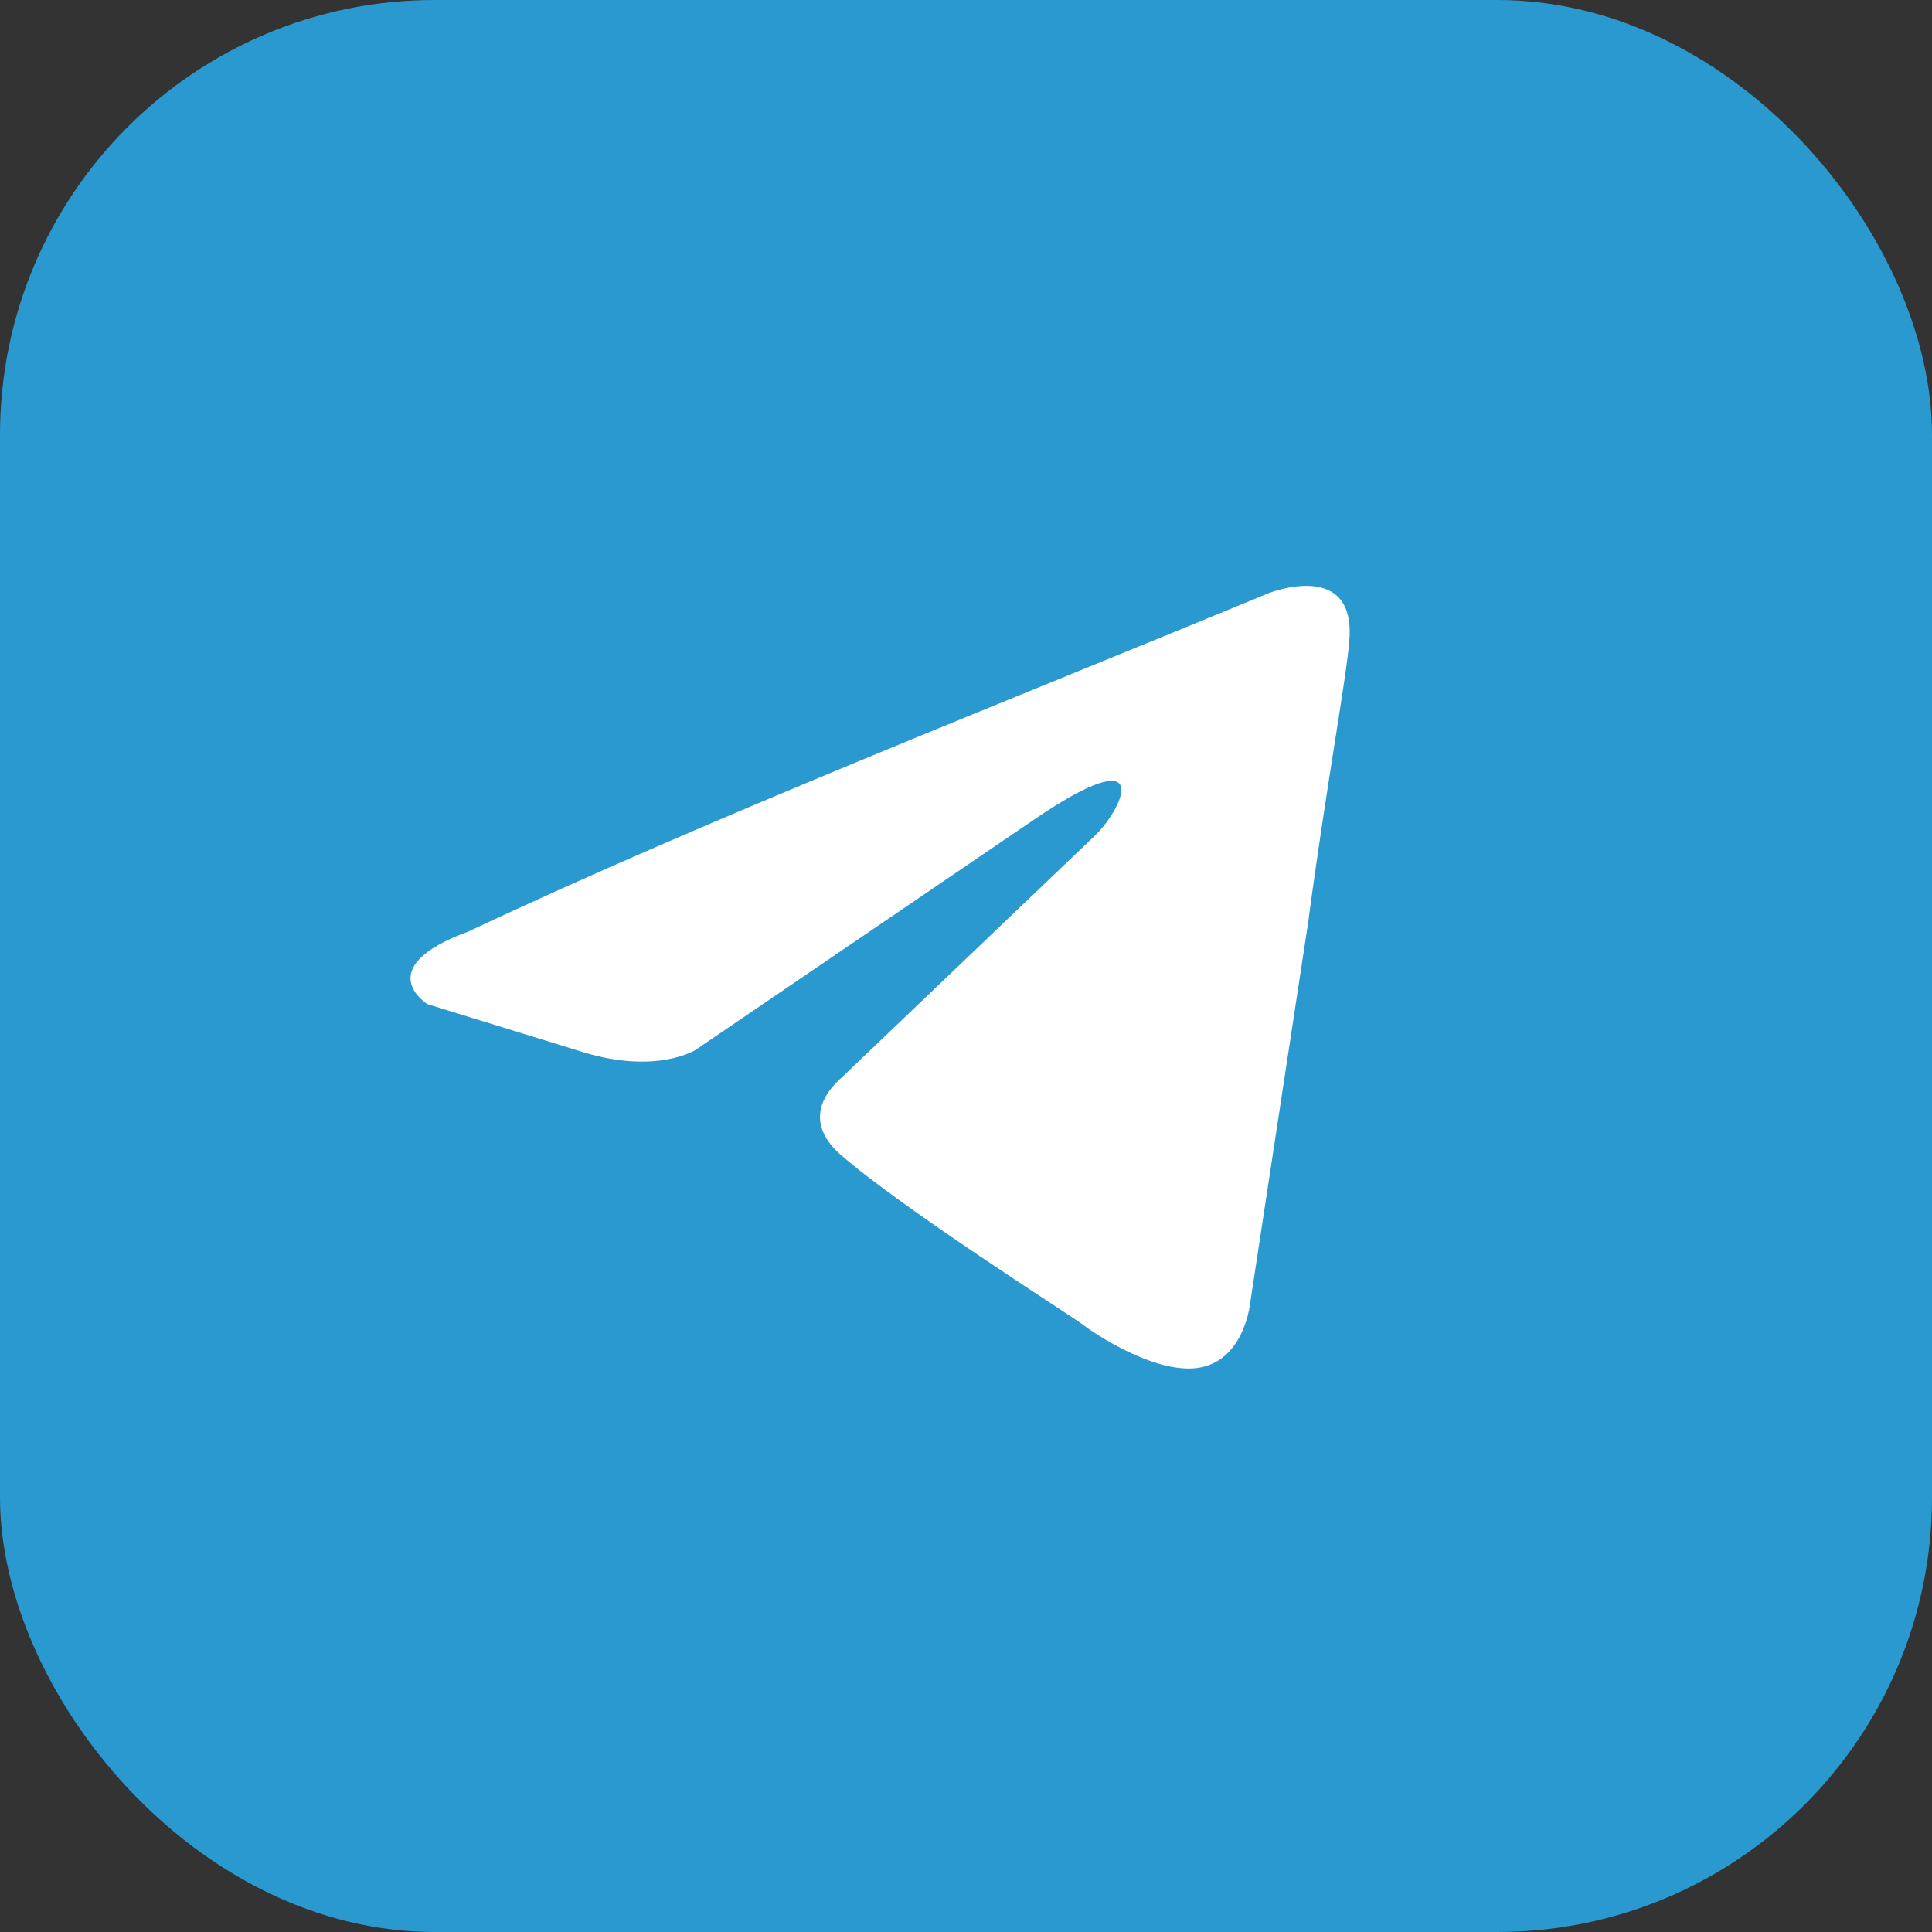 <?xml version="1.0" encoding="UTF-8"?> <svg xmlns="http://www.w3.org/2000/svg" width="40" height="40" viewBox="0 0 40 40" fill="none"><rect x="0" y="0" width="40" height="40" fill="#333333" stroke="none"/><rect width="40" height="40" rx="9" fill="#2A99CF"></rect><path d="M26.287 12.273C26.287 12.273 28.085 11.571 27.935 13.274C27.886 13.976 27.436 16.431 27.086 19.086L25.887 26.952C25.887 26.952 25.787 28.104 24.887 28.305C23.988 28.505 22.639 27.603 22.389 27.403C22.189 27.252 18.642 24.998 17.393 23.896C17.043 23.595 16.643 22.994 17.443 22.293L22.689 17.282C23.289 16.68 23.888 15.278 21.39 16.982L14.395 21.741C14.395 21.741 13.595 22.242 12.097 21.791L8.848 20.789C8.848 20.789 7.649 20.038 9.698 19.286C14.695 16.931 20.841 14.527 26.287 12.272" fill="white"></path></svg> 